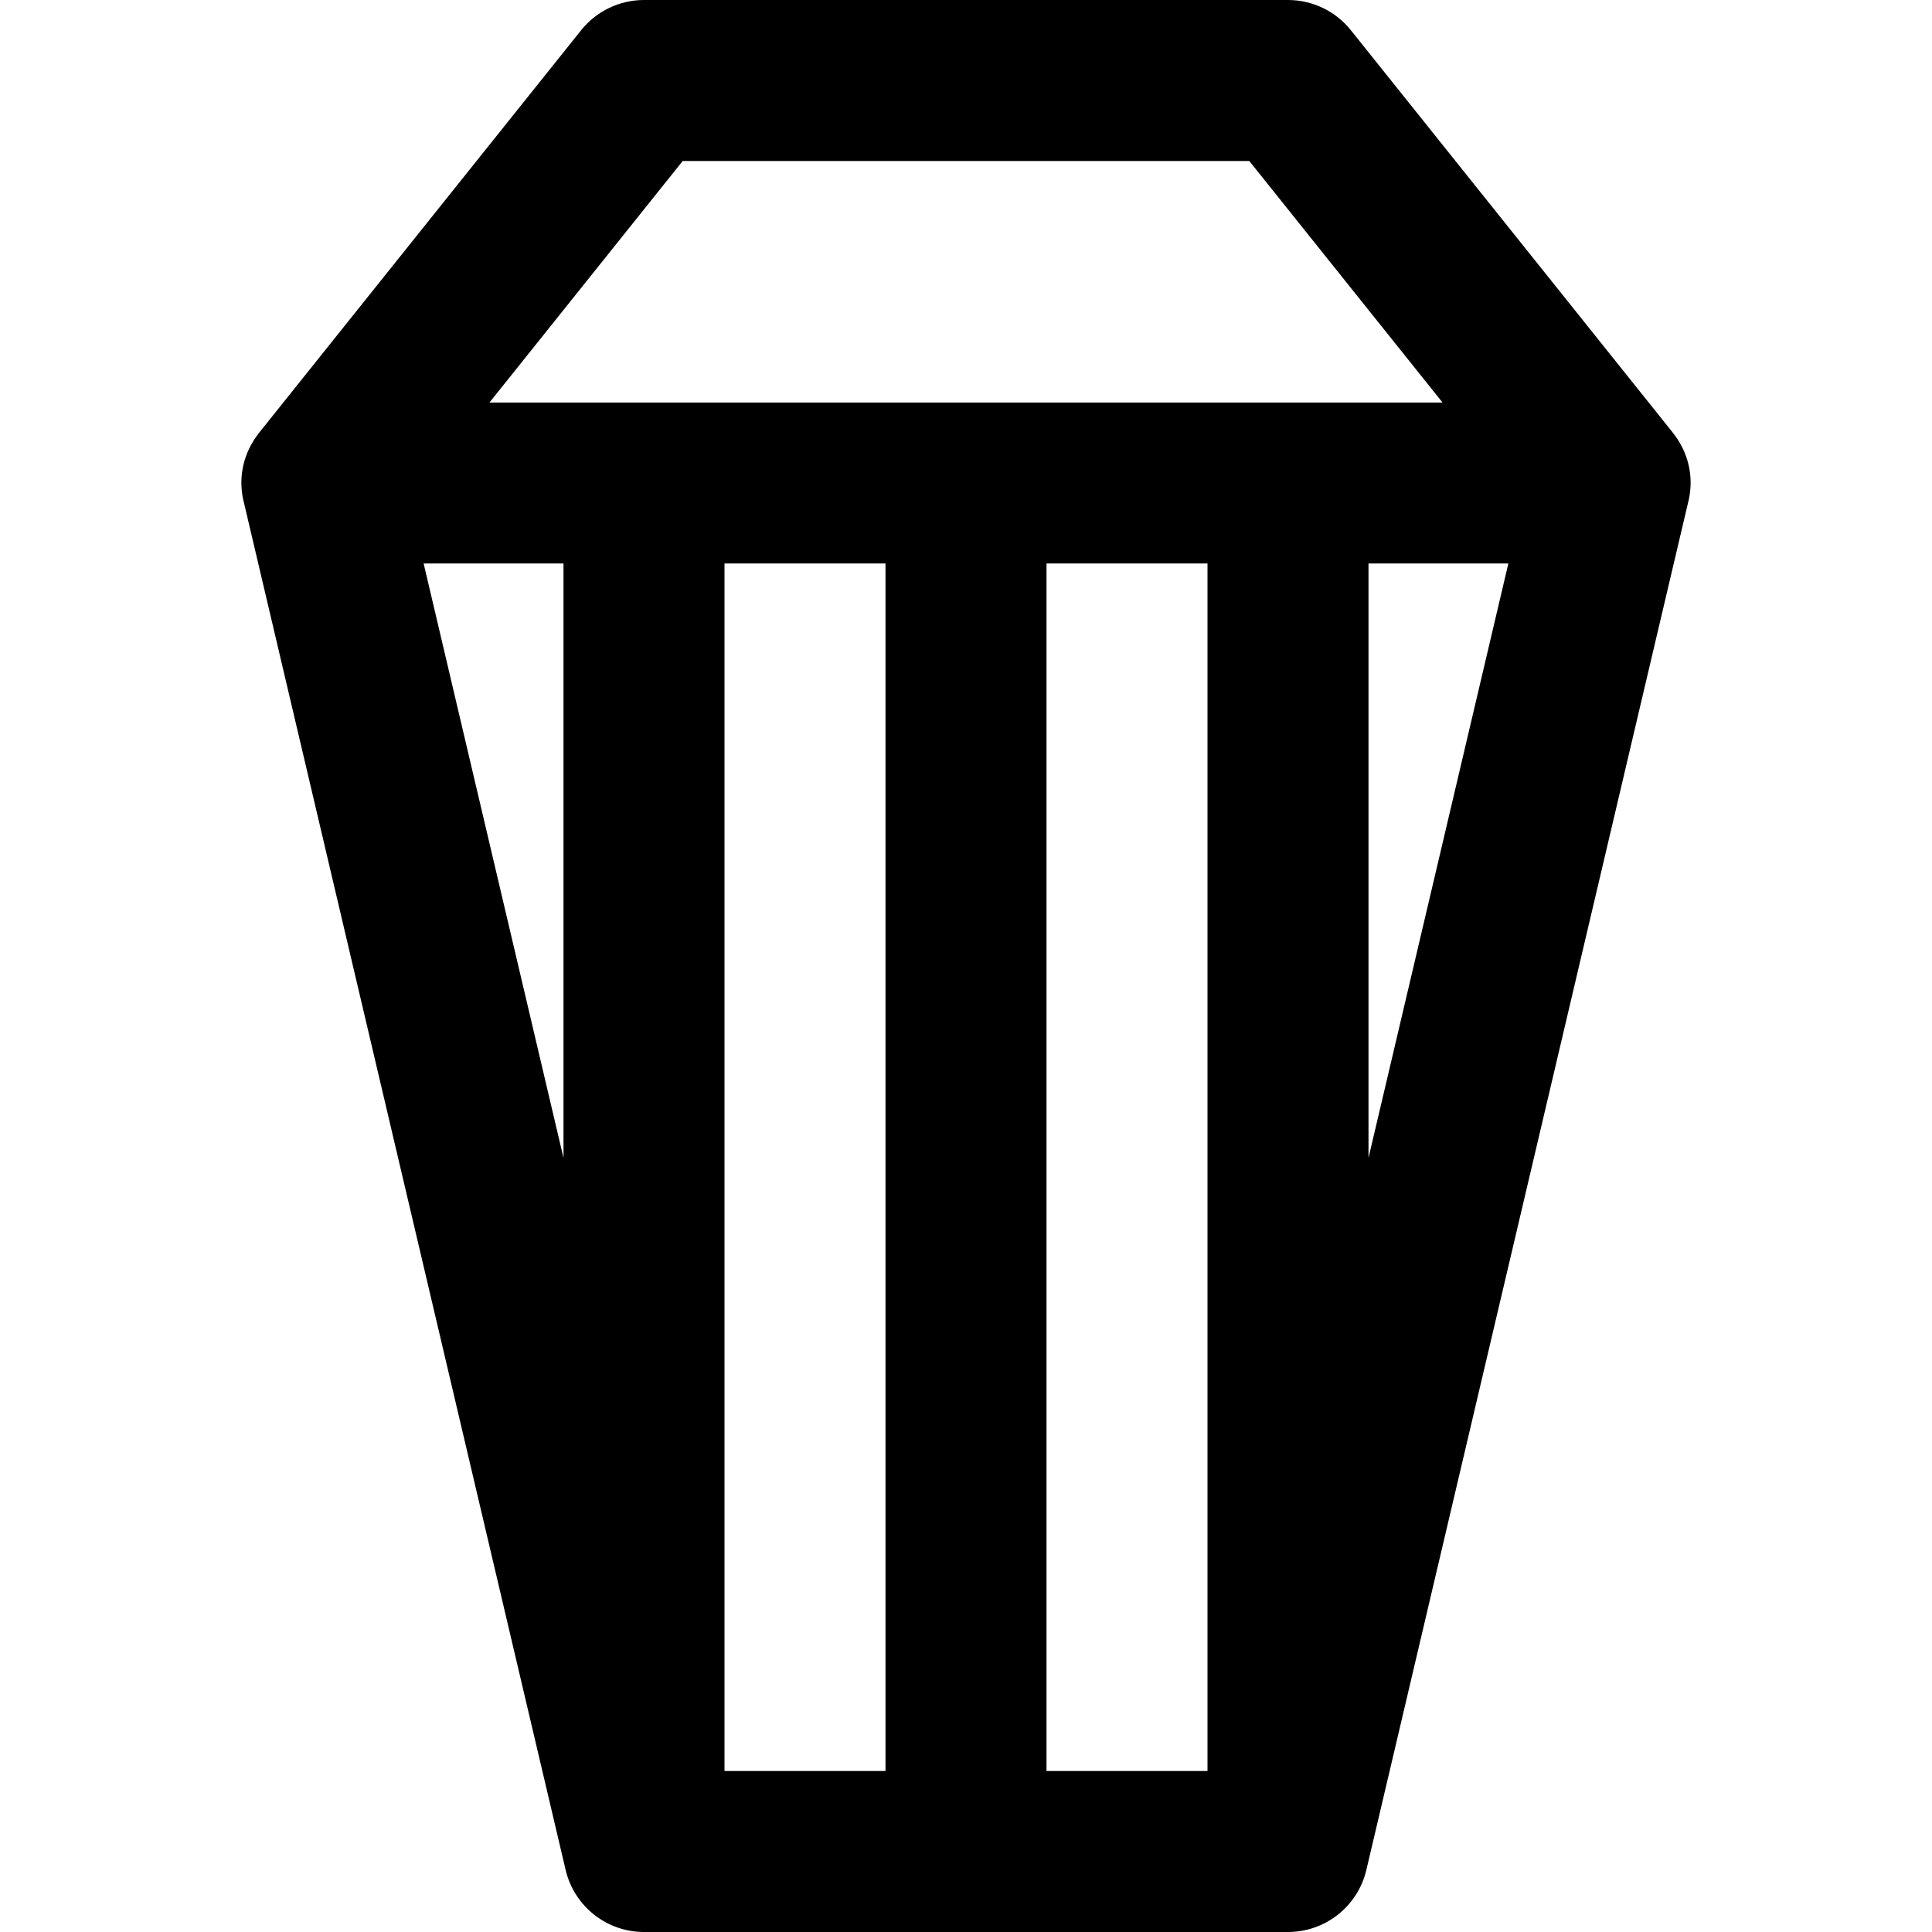 <?xml version="1.0" encoding="iso-8859-1"?>
<!-- Uploaded to: SVG Repo, www.svgrepo.com, Generator: SVG Repo Mixer Tools -->
<svg fill="#000000" height="800px" width="800px" version="1.1" id="Layer_1" xmlns="http://www.w3.org/2000/svg" xmlns:xlink="http://www.w3.org/1999/xlink" 
	 viewBox="0 0 512 512" xml:space="preserve">
<g transform="translate(-1)">
	<g>
		<path d="M445.86,116.866c-0.098-0.159-0.198-0.316-0.299-0.472c-0.124-0.189-0.246-0.378-0.377-0.565
			c-0.266-0.382-0.542-0.756-0.831-1.12c-0.009-0.012-0.017-0.024-0.026-0.036L358.992,8.007C354.943,2.946,348.814,0,342.333,0
			H171.667c-6.481,0-12.61,2.946-16.659,8.007L69.675,114.673c-0.009,0.012-0.017,0.024-0.026,0.036
			c-0.29,0.364-0.566,0.738-0.831,1.12c-0.131,0.187-0.253,0.376-0.377,0.565c-0.102,0.156-0.202,0.313-0.299,0.472
			c-3.248,5.233-3.873,11.147-2.464,16.485L150.9,495.553c2.267,9.637,10.866,16.447,20.766,16.447h170.667
			c9.9,0,18.499-6.811,20.766-16.447l85.224-362.202C449.733,128.013,449.108,122.099,445.86,116.866z M181.92,42.667h150.16
			l51.2,64H130.72L181.92,42.667z M150.333,149.333v157.524l-37.064-157.524H150.333z M193,149.333h42.667v320H193V149.333z
			 M278.333,469.333v-320H321v320H278.333z M363.667,306.857V149.333h37.064L363.667,306.857z"/>
	</g>
</g>
</svg>